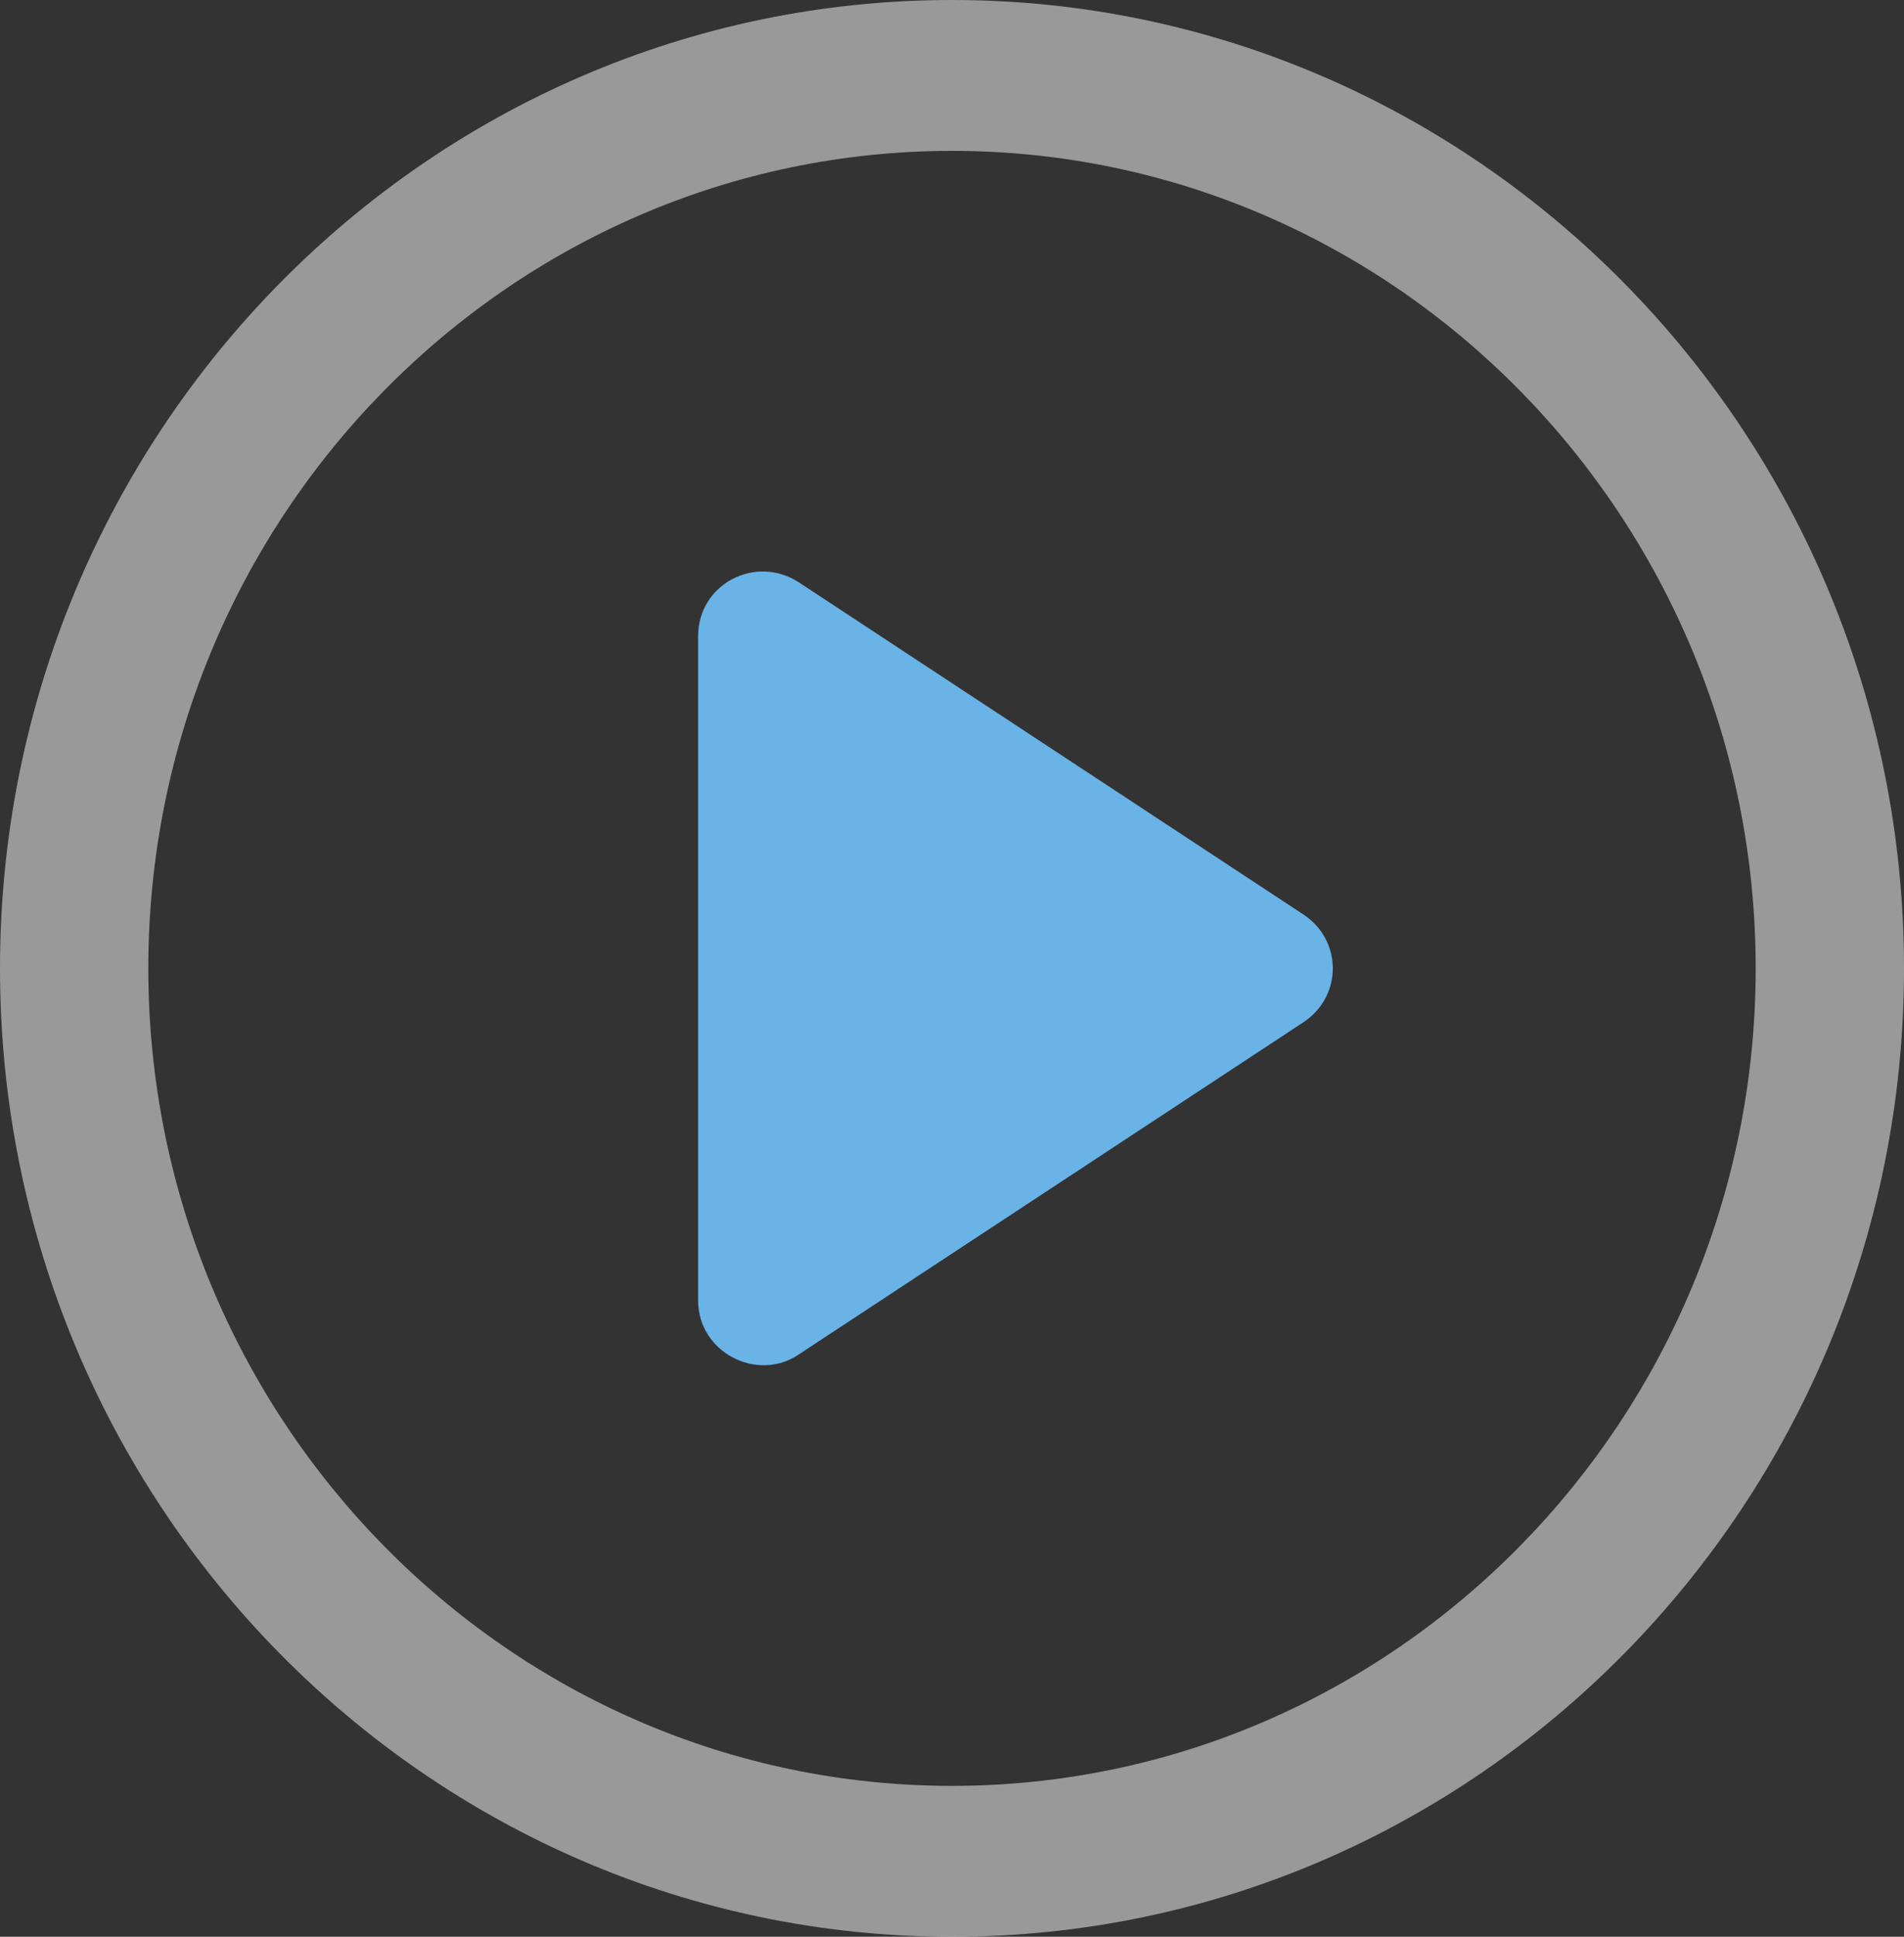 <svg width="60" height="61" viewBox="0 0 60 61" fill="none" xmlns="http://www.w3.org/2000/svg">
<rect x="0" y="0" width="60" height="61" fill="#333333" stroke="none"/>
<path d="M41.071 28.801L25.167 18.337C23.79 17.454 22 18.405 22 20.036V40.964C22 42.595 23.859 43.546 25.167 42.663L41.071 32.199C42.31 31.383 42.31 29.616 41.071 28.801Z" fill="#69b3e7"/>
<path opacity="0.5" d="M30 0C13.453 0 0 13.677 0 30.5C0 47.323 13.453 61 30 61C46.547 61 60 47.323 60 30.5C60 13.677 46.547 0 30 0ZM30 56.248C16.042 56.248 4.674 44.691 4.674 30.5C4.674 16.309 16.042 4.752 30 4.752C43.958 4.752 55.326 16.309 55.326 30.5C55.326 44.691 43.958 56.248 30 56.248V56.248Z" fill="white"/>
</svg>
